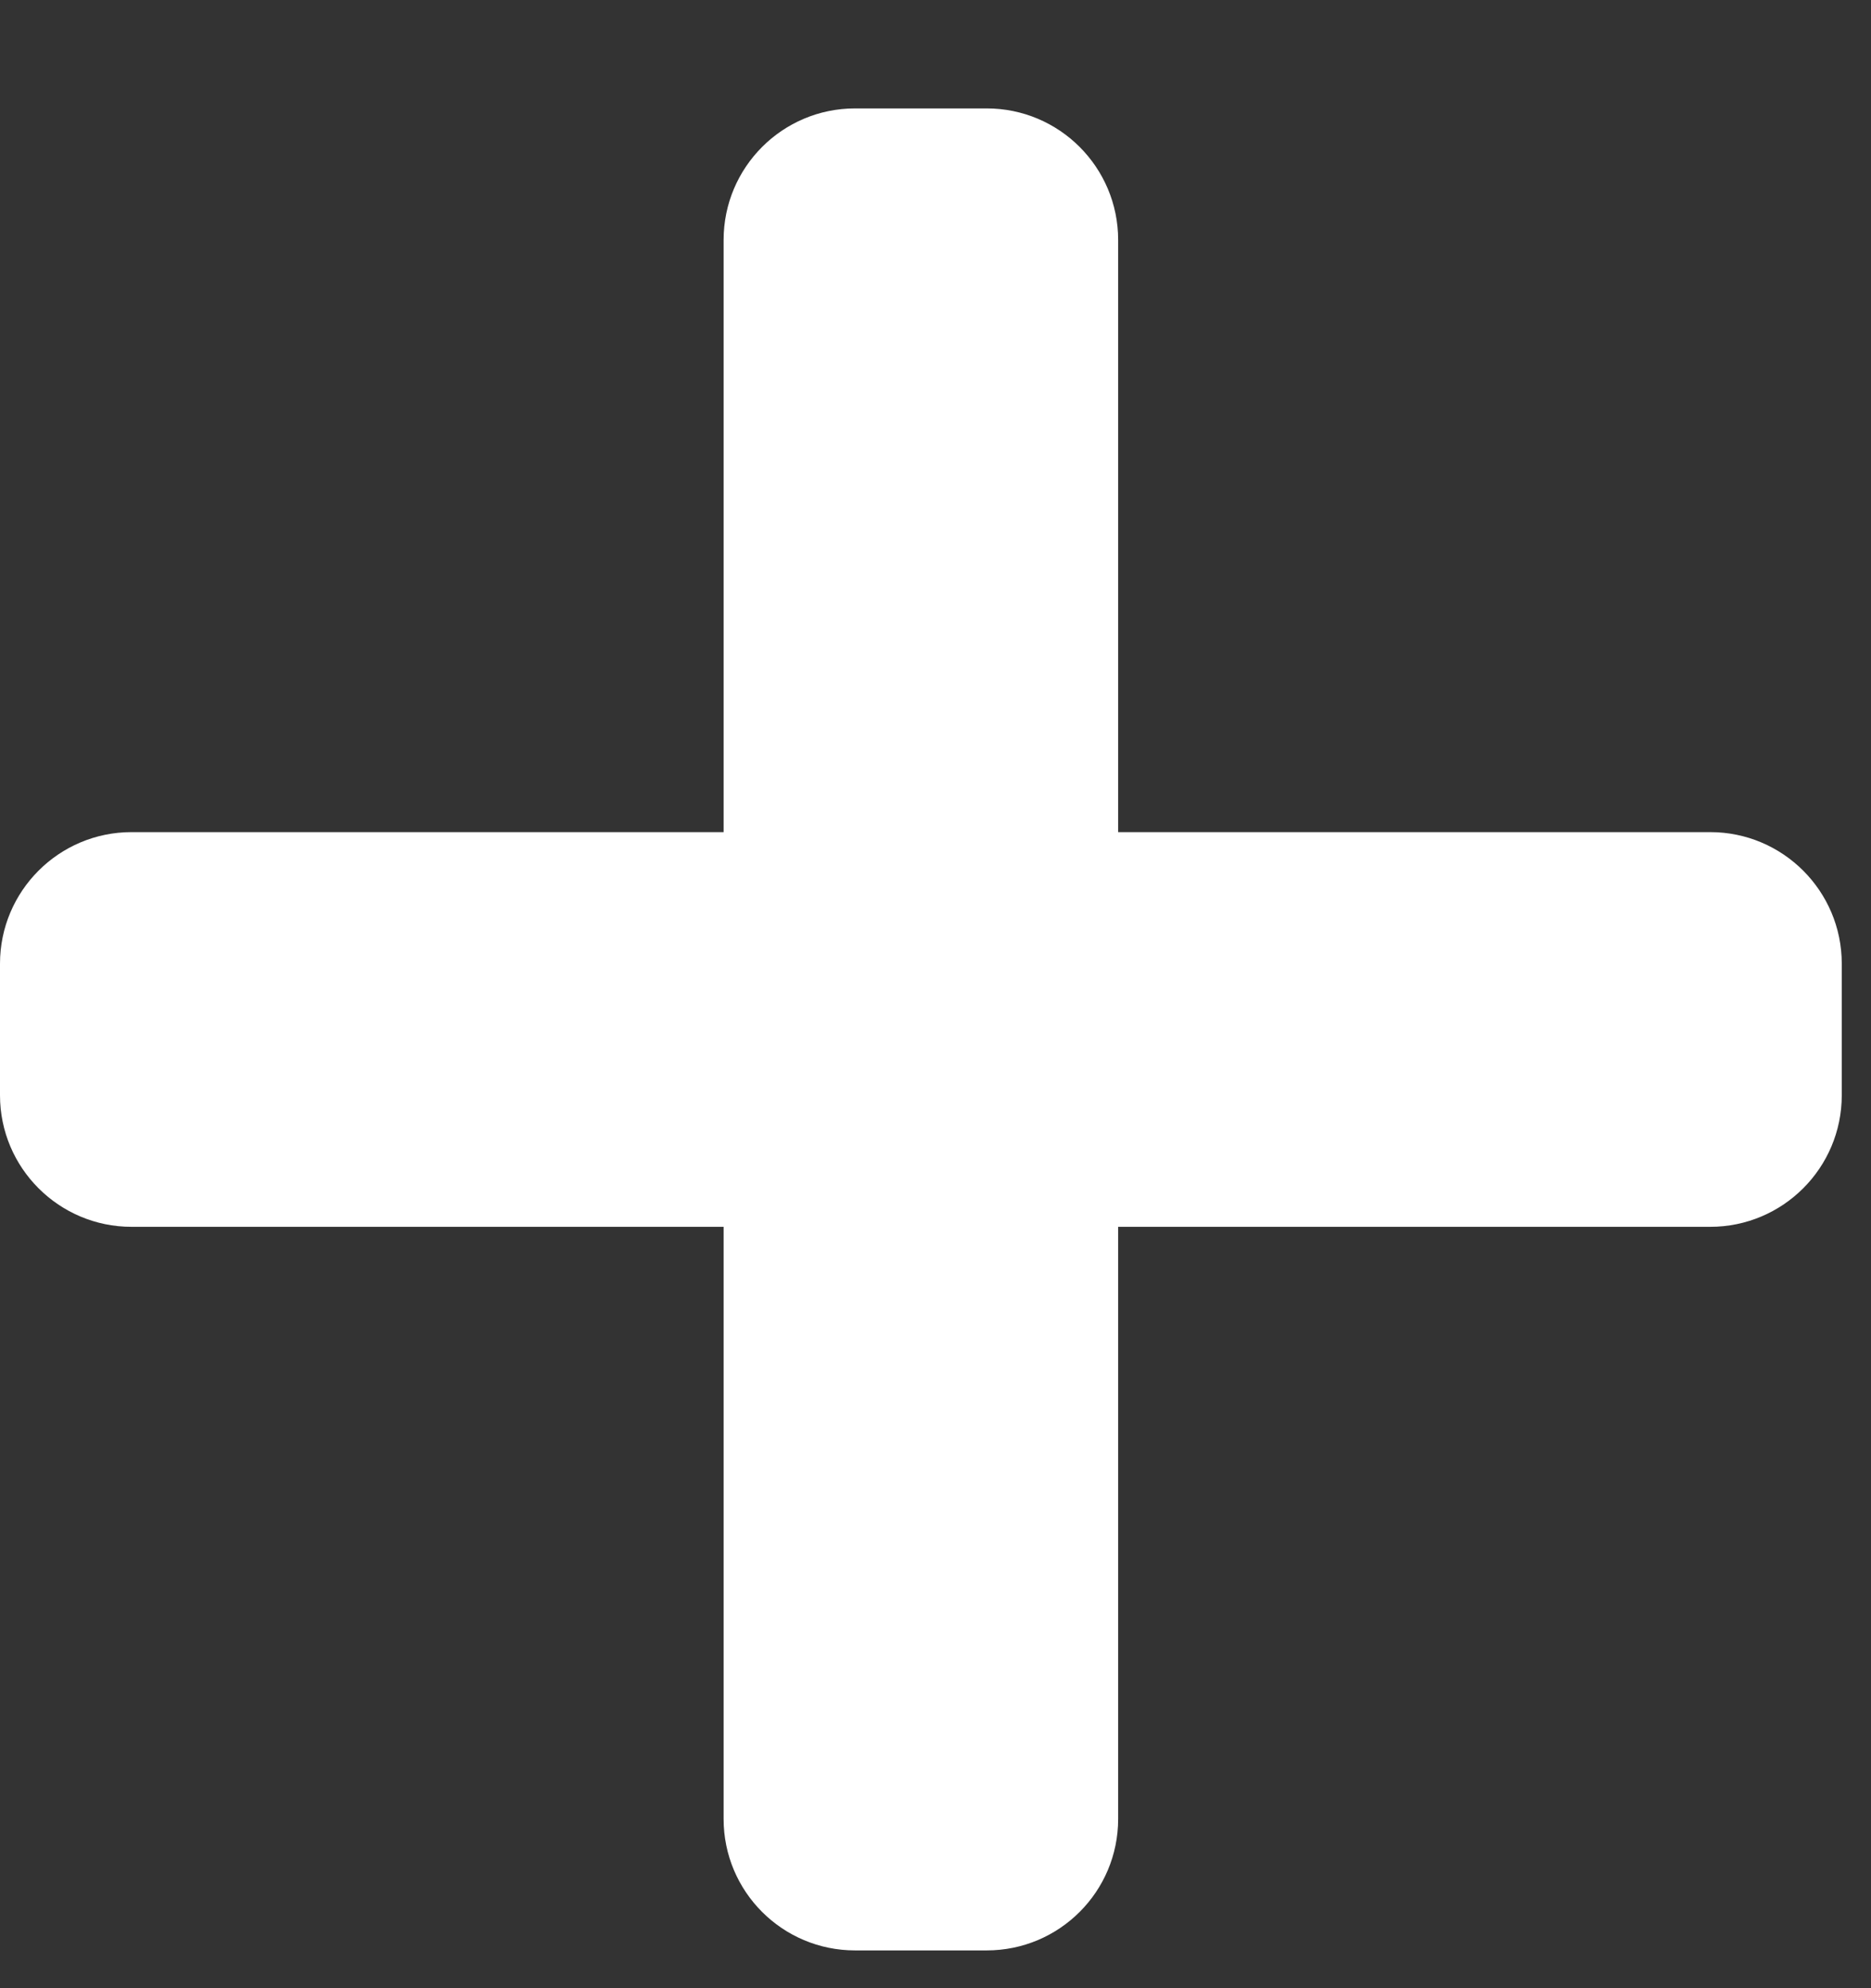 <svg width="16" height="17" viewBox="0 0 16 17" fill="white" xmlns="http://www.w3.org/2000/svg">
    <rect x="0" y="0" width="16" height="17" fill="#333333" stroke="none"/>
    <path d="M14.625 7.115H9.562V2.052C9.562 1.431 9.059 0.927 8.438 0.927H7.312C6.691 0.927 6.188 1.431 6.188 2.052V7.115H1.125C0.504 7.115 0 7.619 0 8.24V9.365C0 9.986 0.504 10.49 1.125 10.49H6.188V15.553C6.188 16.174 6.691 16.677 7.312 16.677H8.438C9.059 16.677 9.562 16.174 9.562 15.553V10.49H14.625C15.246 10.49 15.75 9.986 15.75 9.365V8.24C15.75 7.619 15.246 7.115 14.625 7.115Z" fill="white"></path>
</svg>